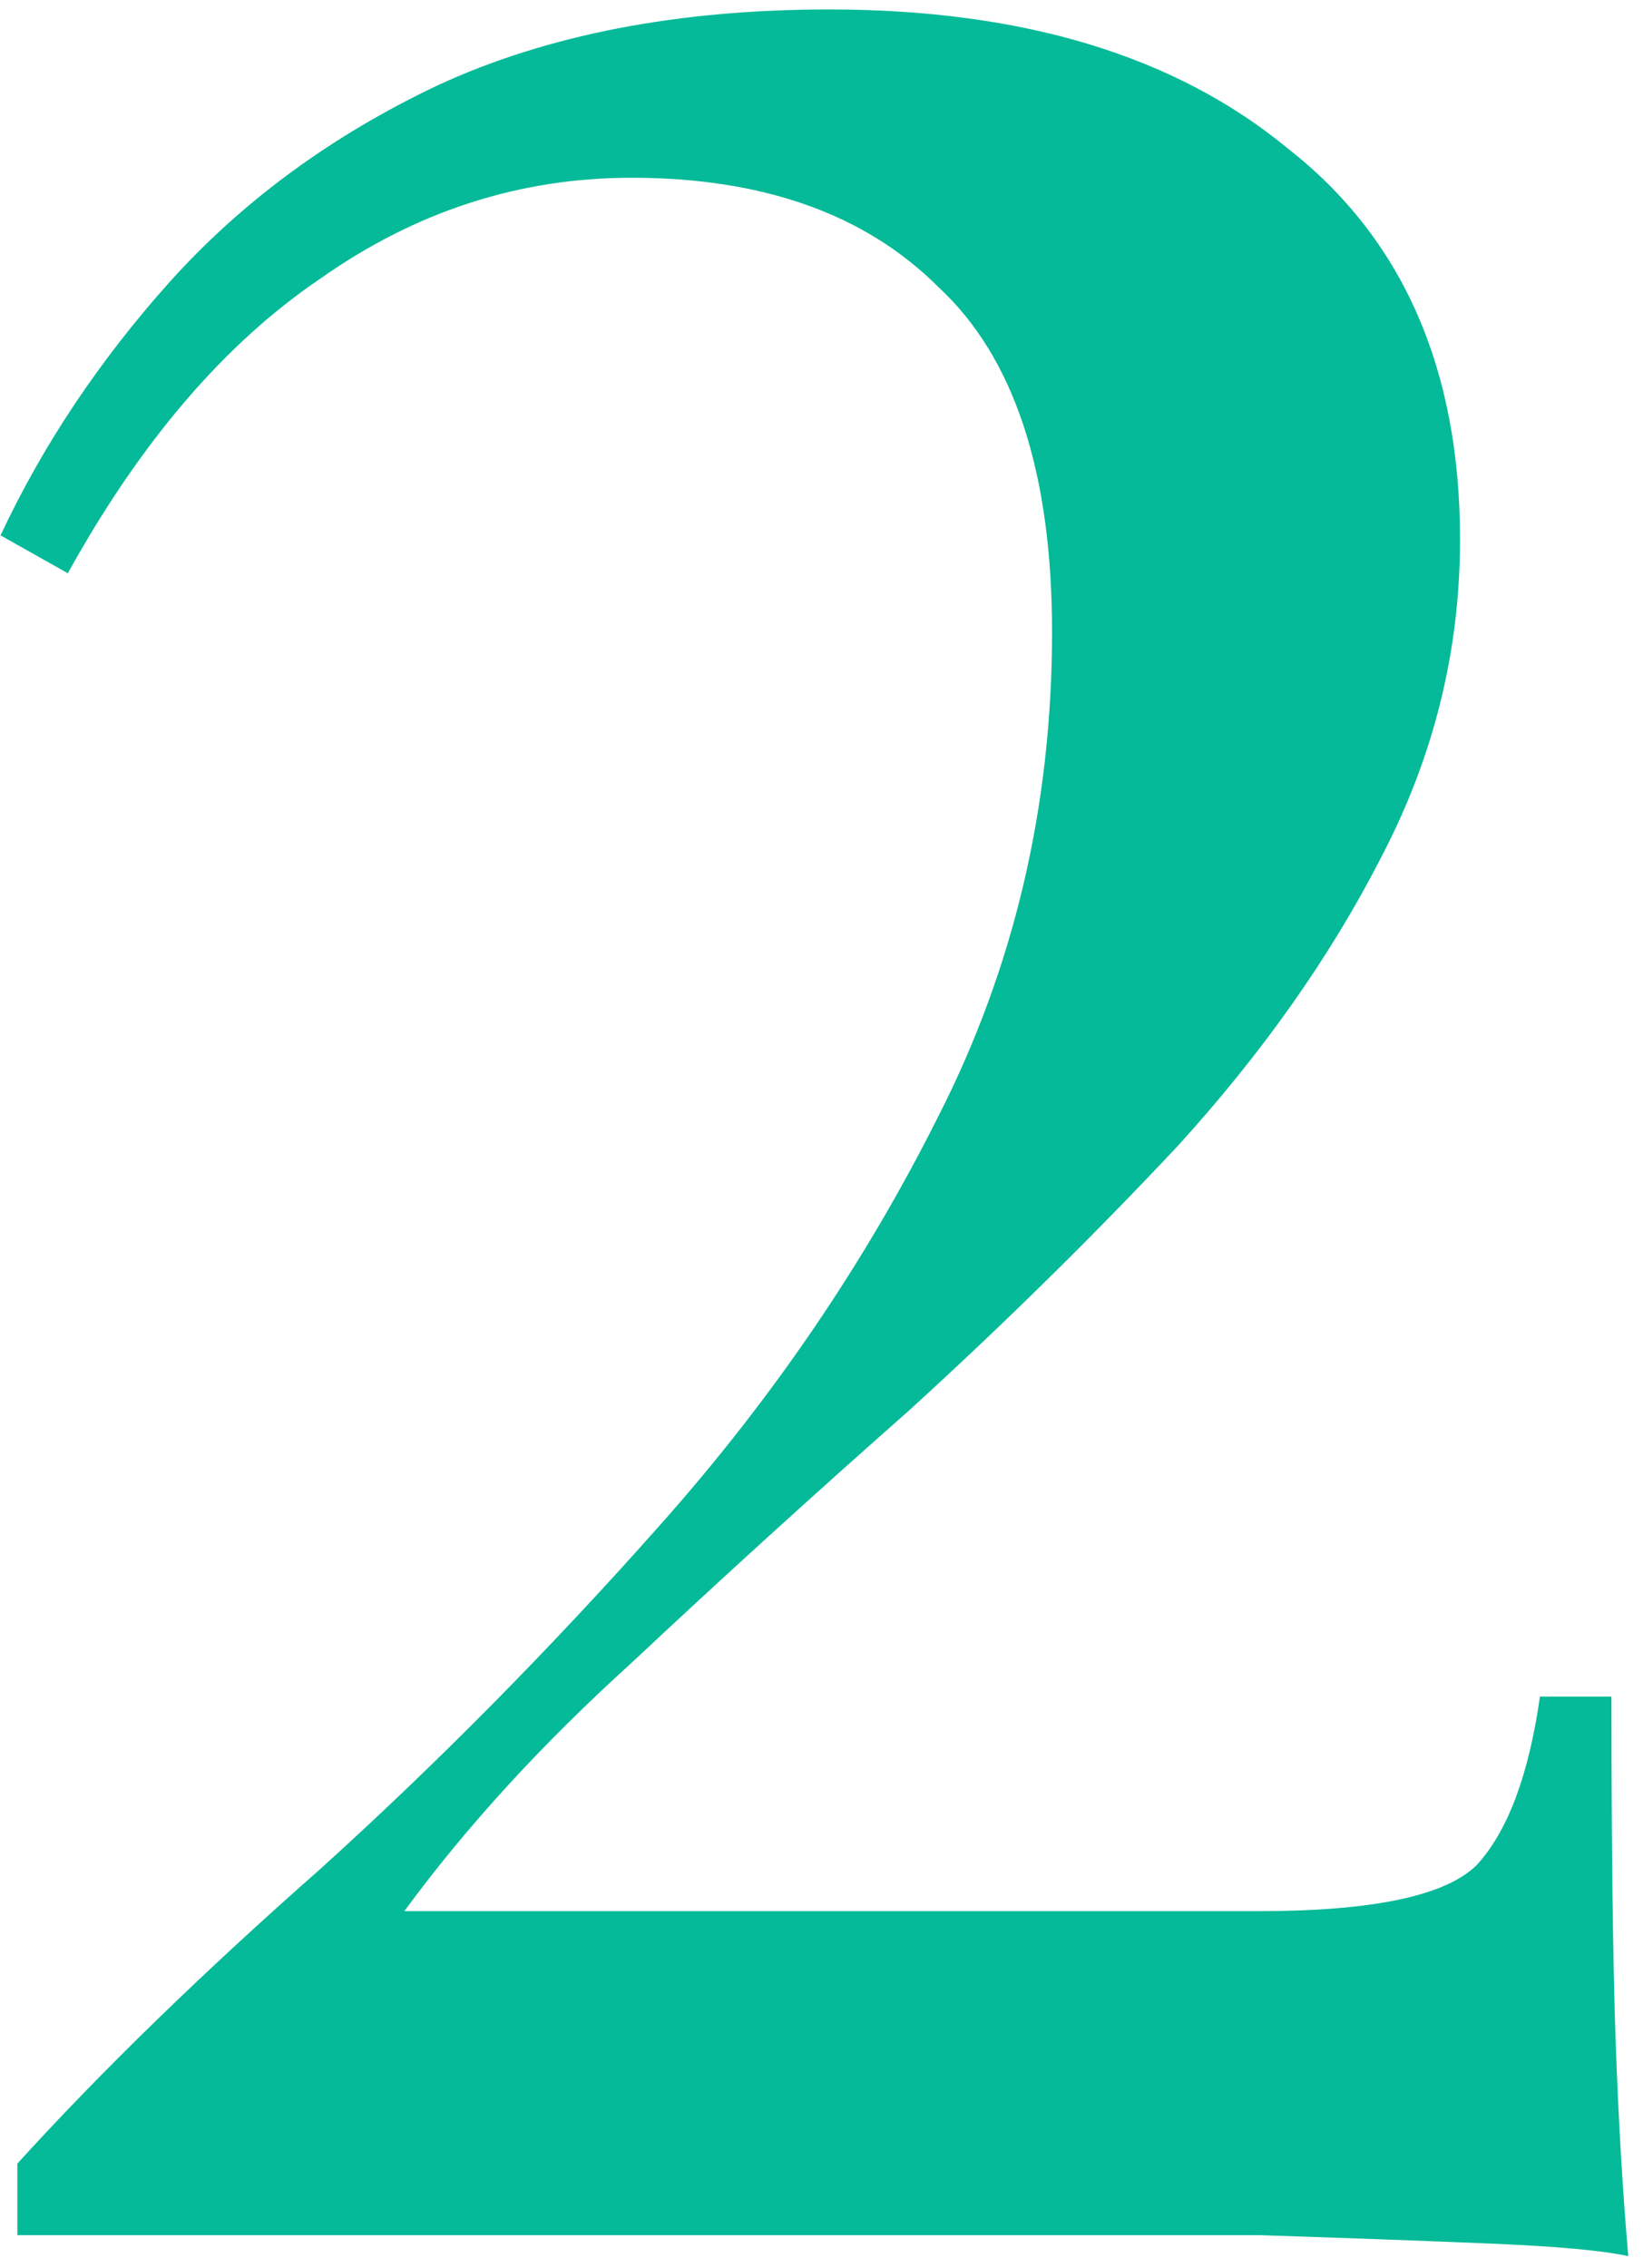 <?xml version="1.0" encoding="UTF-8"?> <svg xmlns="http://www.w3.org/2000/svg" width="50" height="69" viewBox="0 0 50 69" fill="none"> <path d="M25.232 0.288C31.12 0.288 35.771 1.696 39.184 4.512C42.683 7.243 44.432 11.211 44.432 16.416C44.432 19.829 43.621 23.072 42 26.144C40.464 29.131 38.416 32.032 35.856 34.848C33.296 37.579 30.565 40.267 27.664 42.912C24.763 45.472 21.947 48.032 19.216 50.592C16.485 53.067 14.181 55.584 12.304 58.144H38.288C41.787 58.144 44.005 57.675 44.944 56.736C45.883 55.712 46.523 54.005 46.864 51.616H49.04C49.04 56.139 49.083 59.637 49.168 62.112C49.253 64.501 49.381 66.677 49.552 68.64C48.784 68.469 47.376 68.341 45.328 68.256C43.28 68.171 40.933 68.085 38.288 68C35.643 68 33.04 68 30.48 68H0.528V65.824C3.088 63.008 6.16 60.021 9.744 56.864C13.328 53.621 16.784 50.123 20.112 46.368C23.525 42.528 26.341 38.389 28.56 33.952C30.864 29.429 32.016 24.523 32.016 19.232C32.016 14.368 30.864 10.869 28.56 8.736C26.341 6.517 23.227 5.408 19.216 5.408C15.803 5.408 12.645 6.432 9.744 8.48C6.843 10.443 4.283 13.429 2.064 17.44L0.016 16.288C1.296 13.557 3.003 10.997 5.136 8.608C7.355 6.133 10.085 4.128 13.328 2.592C16.656 1.056 20.624 0.288 25.232 0.288Z" fill="#05BA98"></path> </svg> 